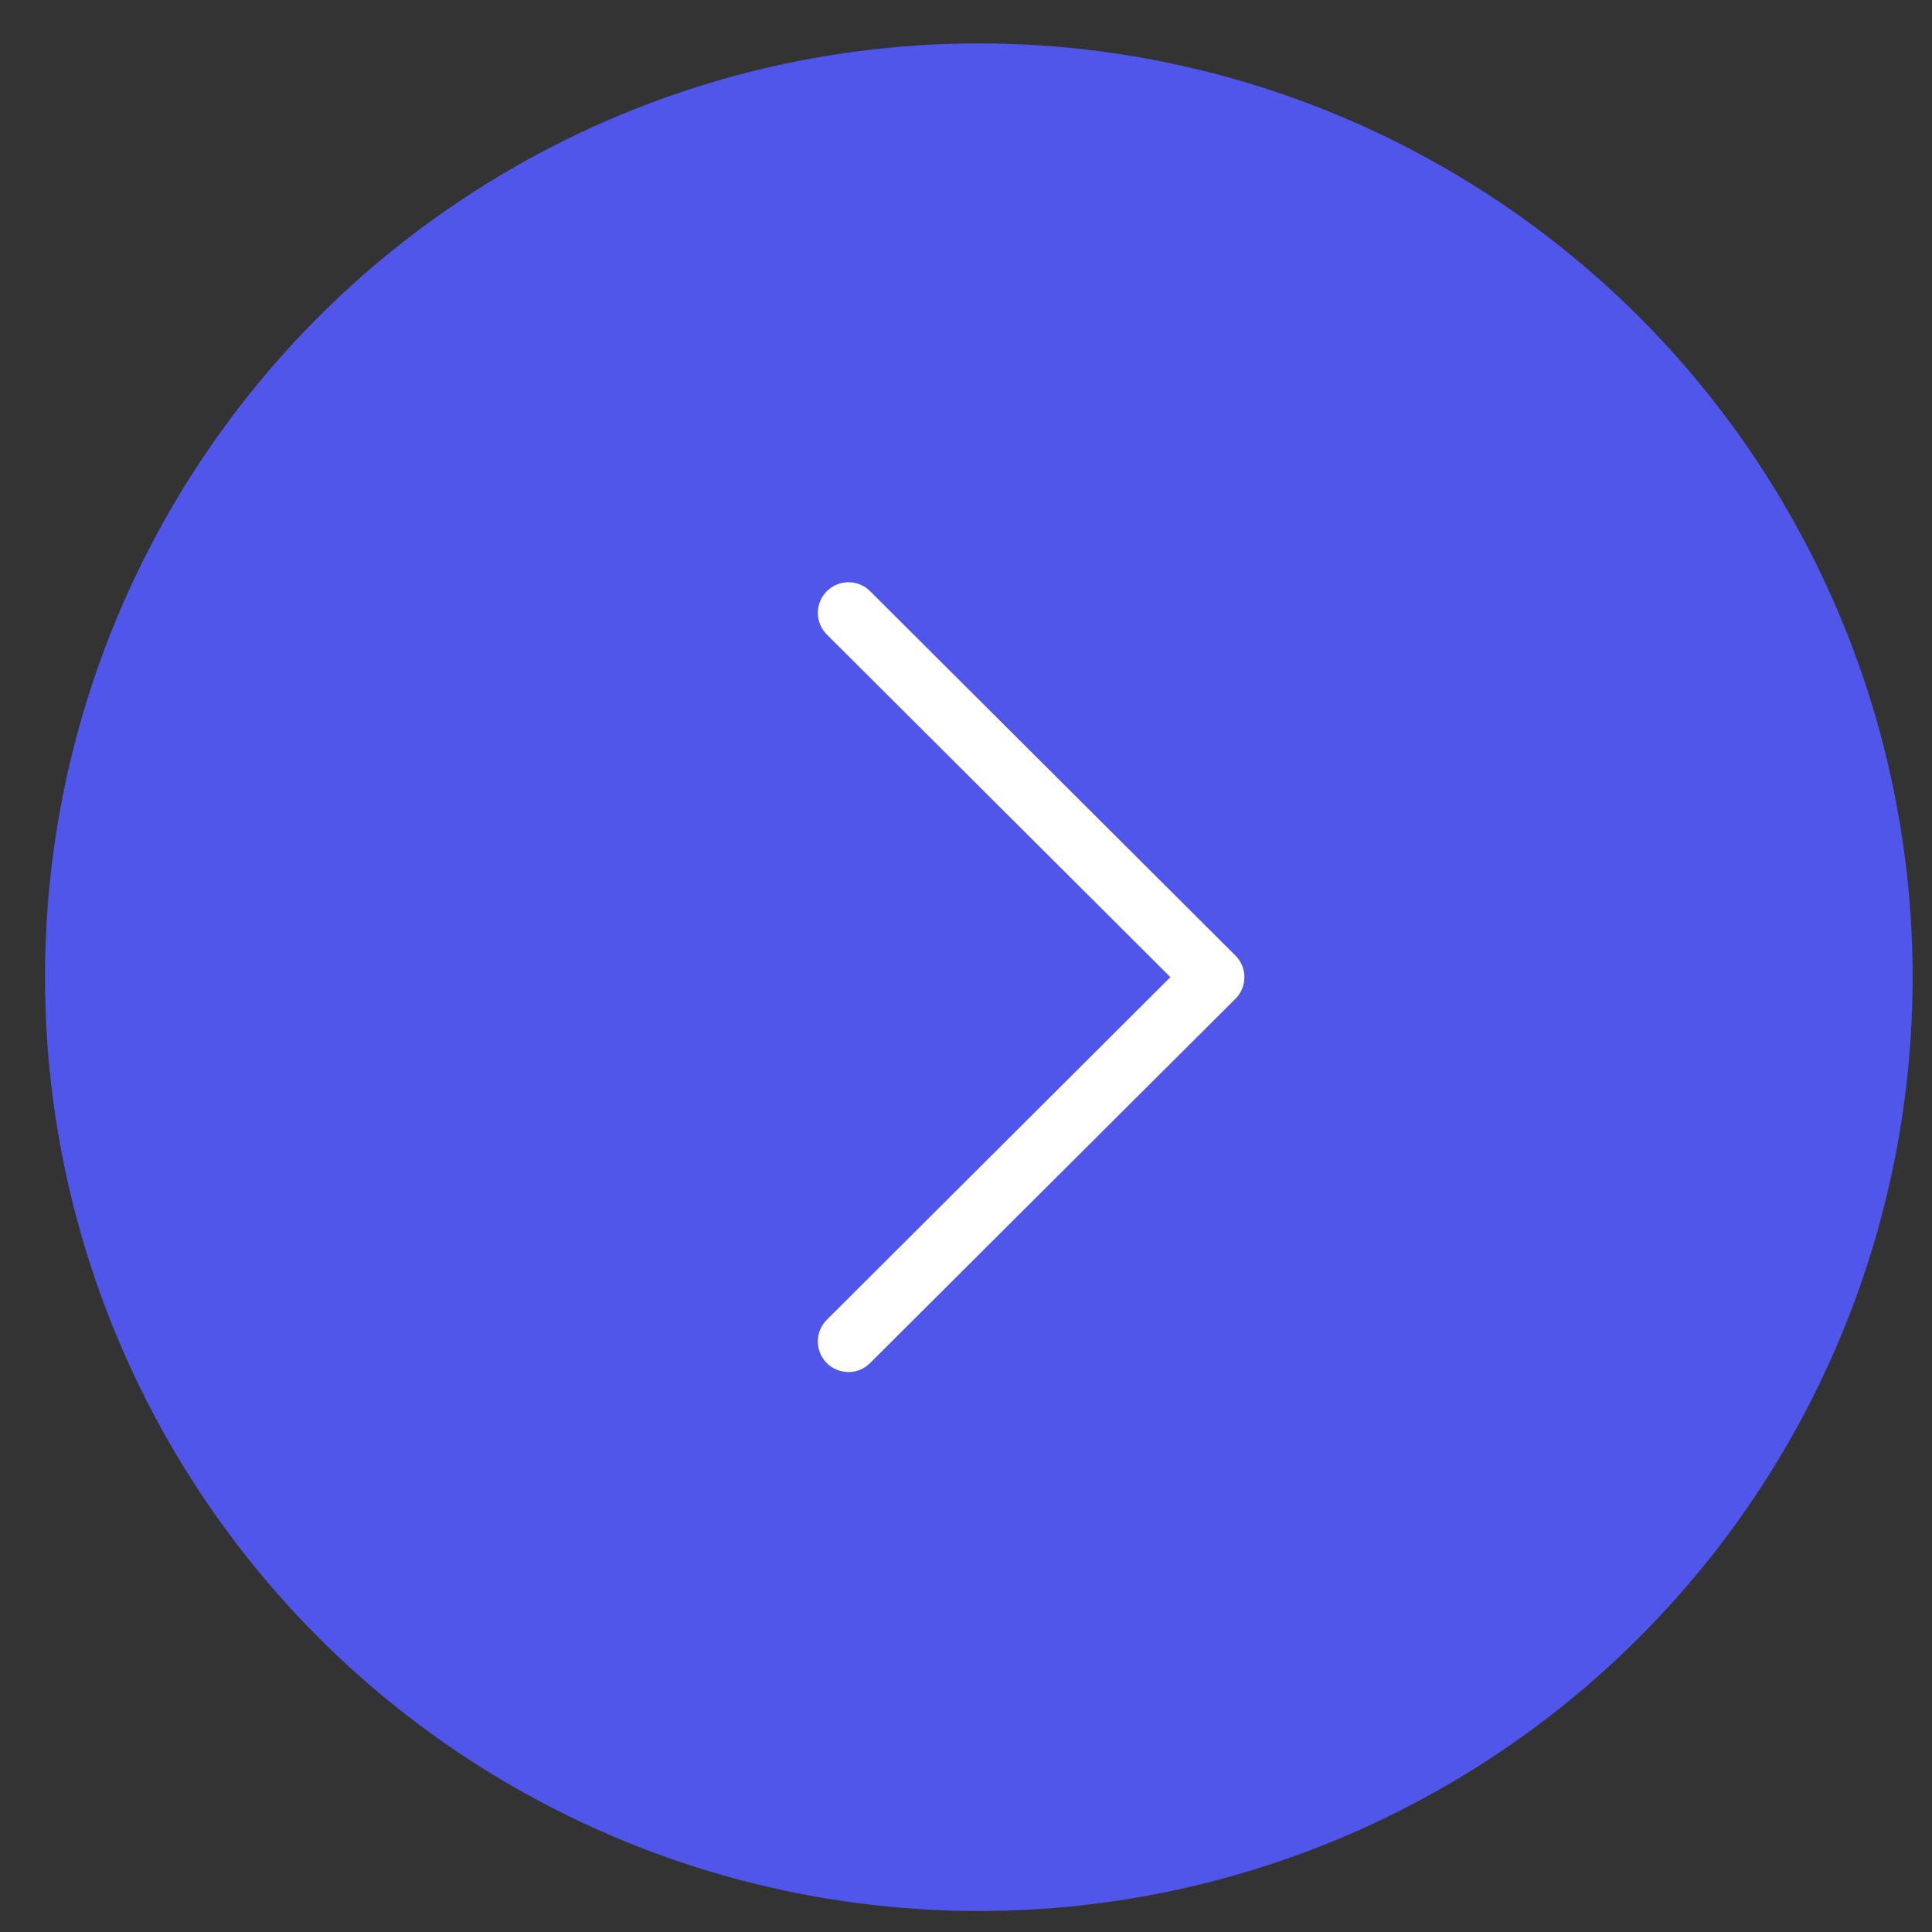 <svg width="30" height="30" viewBox="0 0 30 30" fill="none" xmlns="http://www.w3.org/2000/svg">
<rect x="0" y="0" width="30" height="30" fill="#333333" stroke="none"/>
<circle cx="15.199" cy="15.174" r="14.5" fill="#5056E9"/>
<path d="M19.183 14.837L13.511 9.18C13.325 8.994 13.024 8.995 12.838 9.181C12.653 9.367 12.653 9.668 12.839 9.853L18.174 15.173L12.839 20.493C12.653 20.679 12.653 20.98 12.838 21.166C12.931 21.259 13.053 21.305 13.175 21.305C13.296 21.305 13.418 21.259 13.51 21.166L19.183 15.51C19.273 15.421 19.323 15.3 19.323 15.173C19.323 15.047 19.272 14.926 19.183 14.837Z" fill="white"/>
</svg>
